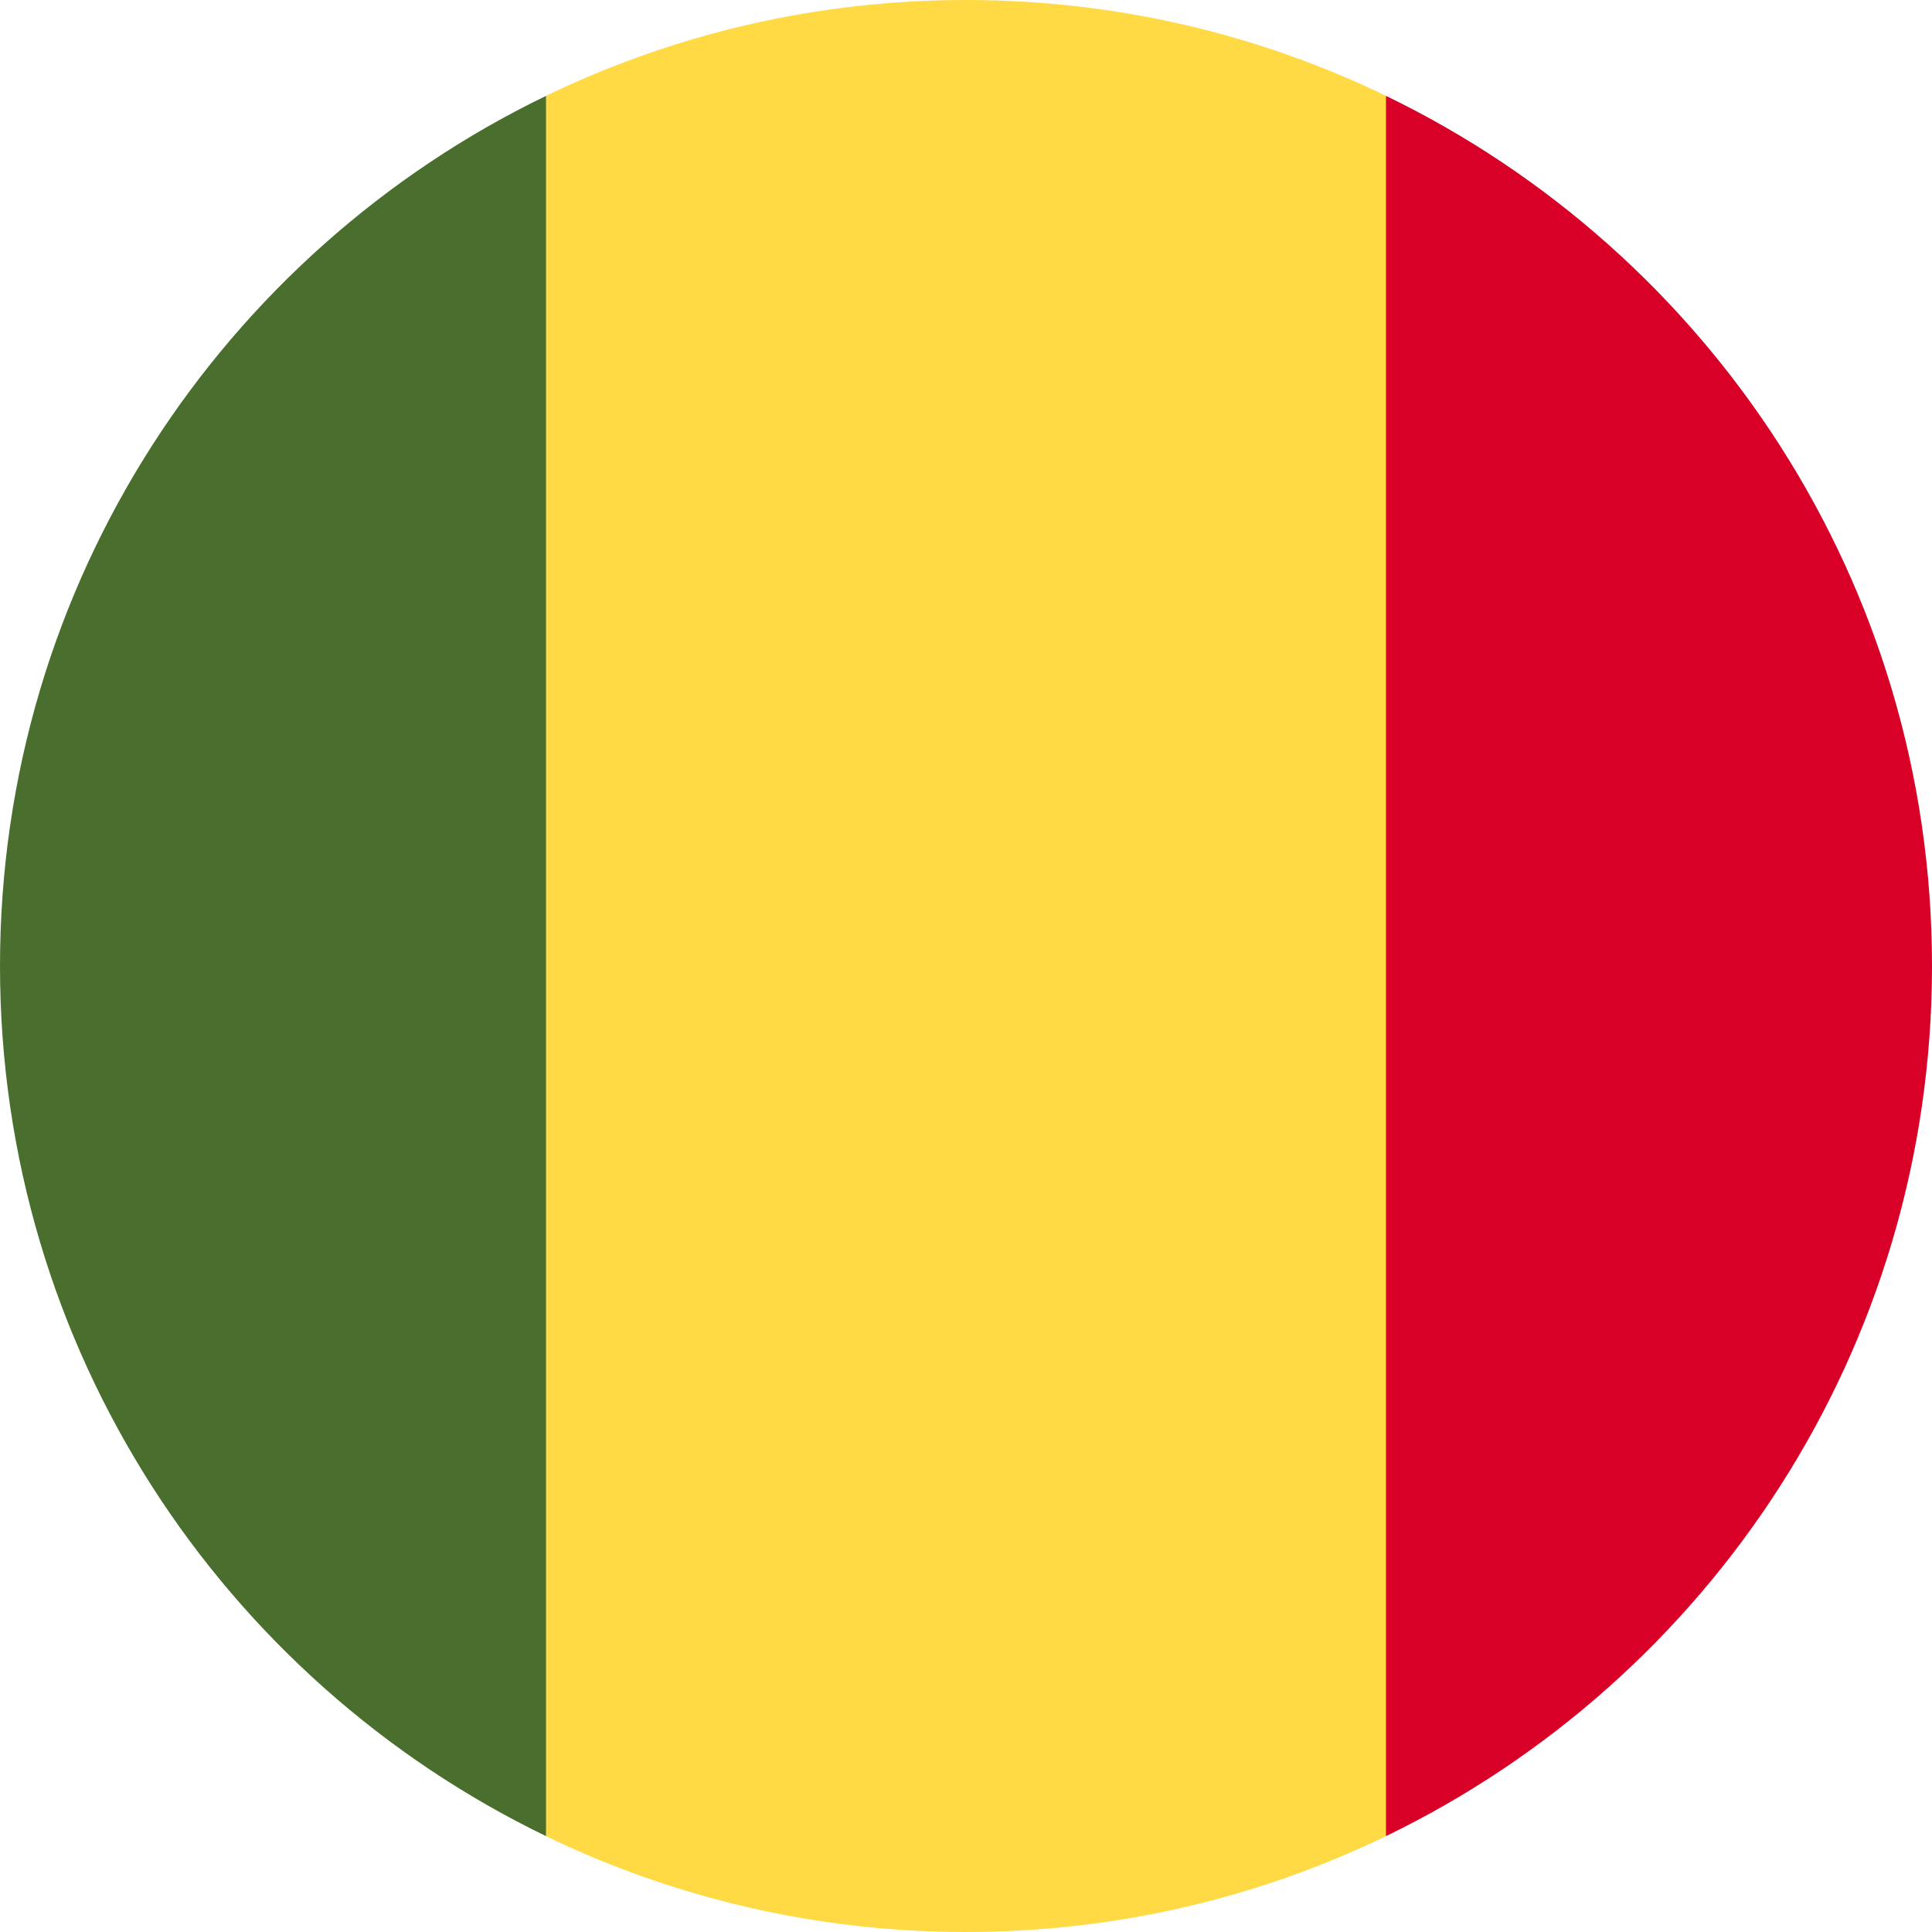 <svg xmlns="http://www.w3.org/2000/svg" xmlns:xlink="http://www.w3.org/1999/xlink" height="800px" width="800px" id="Layer_1" viewBox="0 0 512 512" xml:space="preserve"><path style="fill:#FFDA44;" d="M367.304,25.402C333.648,9.128,295.89,0,256,0s-77.648,9.128-111.304,25.402L122.435,256  l22.261,230.598C178.352,502.872,216.11,512,256,512s77.648-9.128,111.304-25.402L389.565,256L367.304,25.402z"></path><g>	<polygon style="fill:#496E2D;"></polygon>	<path style="fill:#496E2D;" d="M144.696,25.411C59.066,66.818,0,154.507,0,256s59.066,189.182,144.696,230.589V25.411z"></path></g><path style="fill:#D80027;" d="M367.304,25.411v461.178C452.934,445.182,512,357.493,512,256S452.934,66.818,367.304,25.411z"></path></svg>